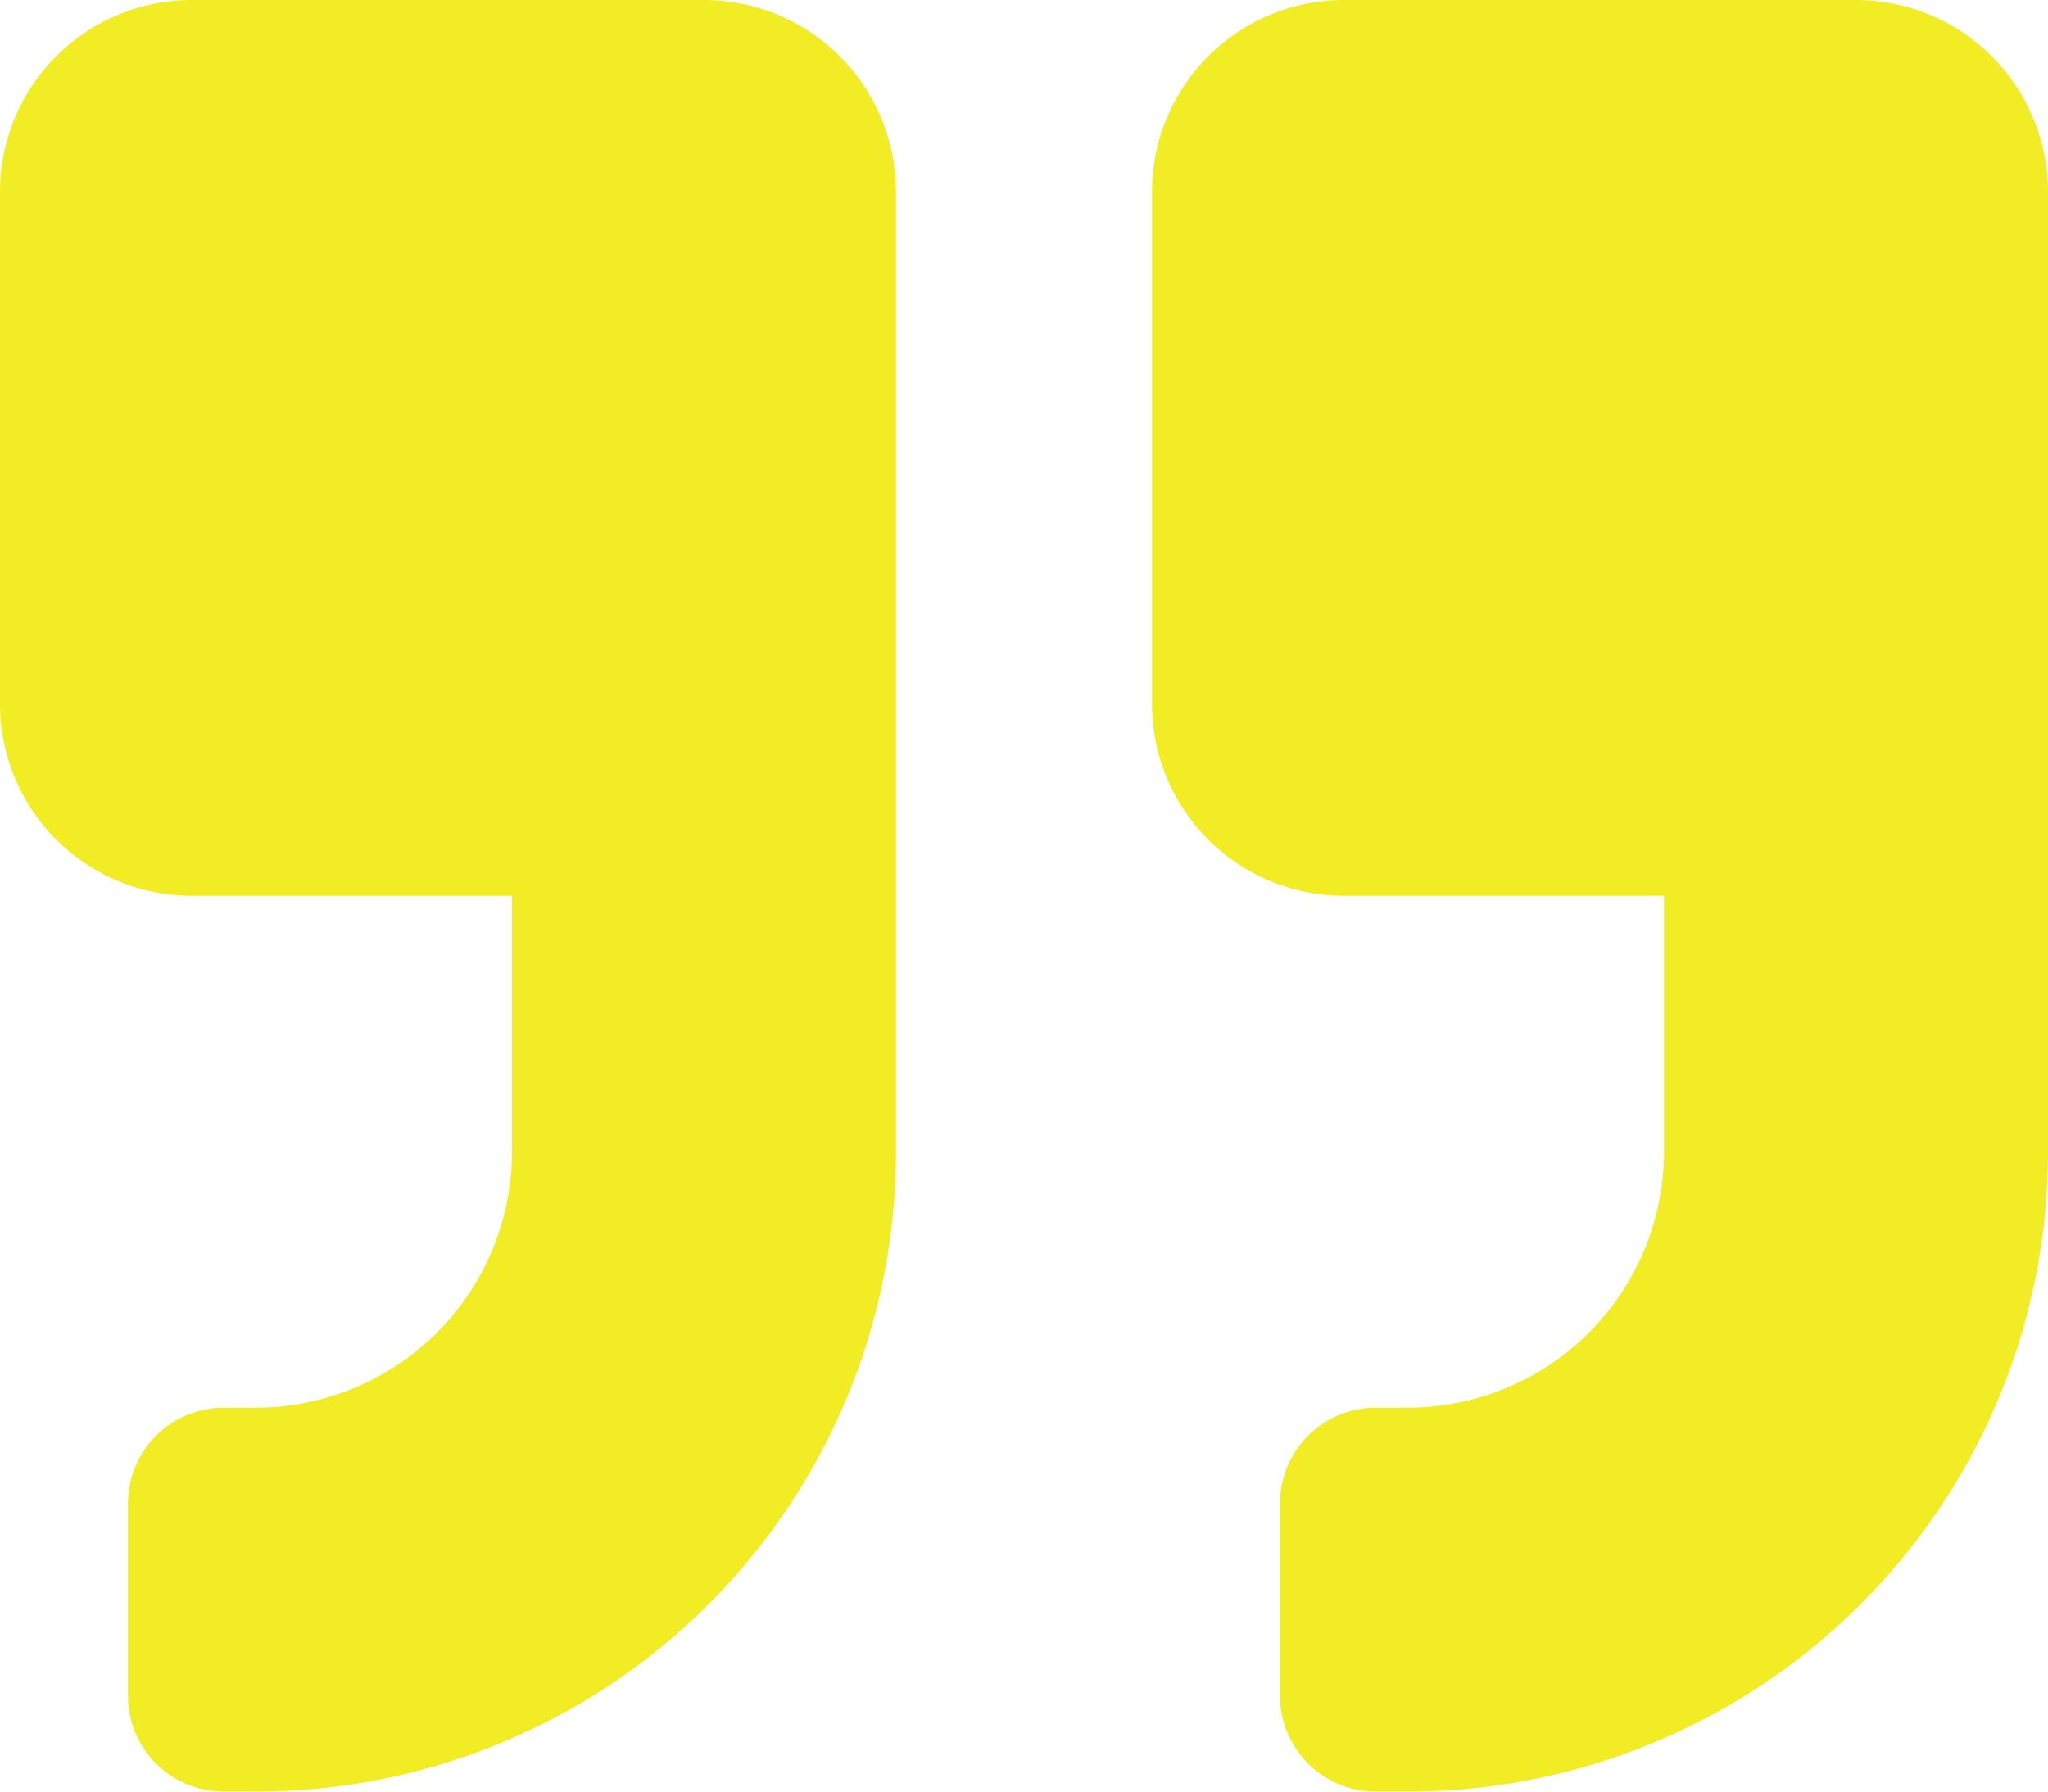 <svg xmlns="http://www.w3.org/2000/svg" width="45.714" height="40" viewBox="0 0 45.714 40">
  <path id="FontAwsome_quote-right_" data-name="FontAwsome (quote-right)" d="M41.429,32H30a4.287,4.287,0,0,0-4.286,4.286V47.714A4.287,4.287,0,0,0,30,52h7.143v5.714a5.72,5.72,0,0,1-5.714,5.714h-.714a2.138,2.138,0,0,0-2.143,2.143v4.286A2.138,2.138,0,0,0,30.714,72h.714A14.282,14.282,0,0,0,45.714,57.714V36.286A4.287,4.287,0,0,0,41.429,32ZM15.714,32H4.286A4.287,4.287,0,0,0,0,36.286V47.714A4.287,4.287,0,0,0,4.286,52h7.143v5.714a5.72,5.72,0,0,1-5.714,5.714H5a2.138,2.138,0,0,0-2.143,2.143v4.286A2.138,2.138,0,0,0,5,72h.714A14.282,14.282,0,0,0,20,57.714V36.286A4.287,4.287,0,0,0,15.714,32Z" transform="translate(0 -32)" fill="#f2ec25"/>
</svg>
